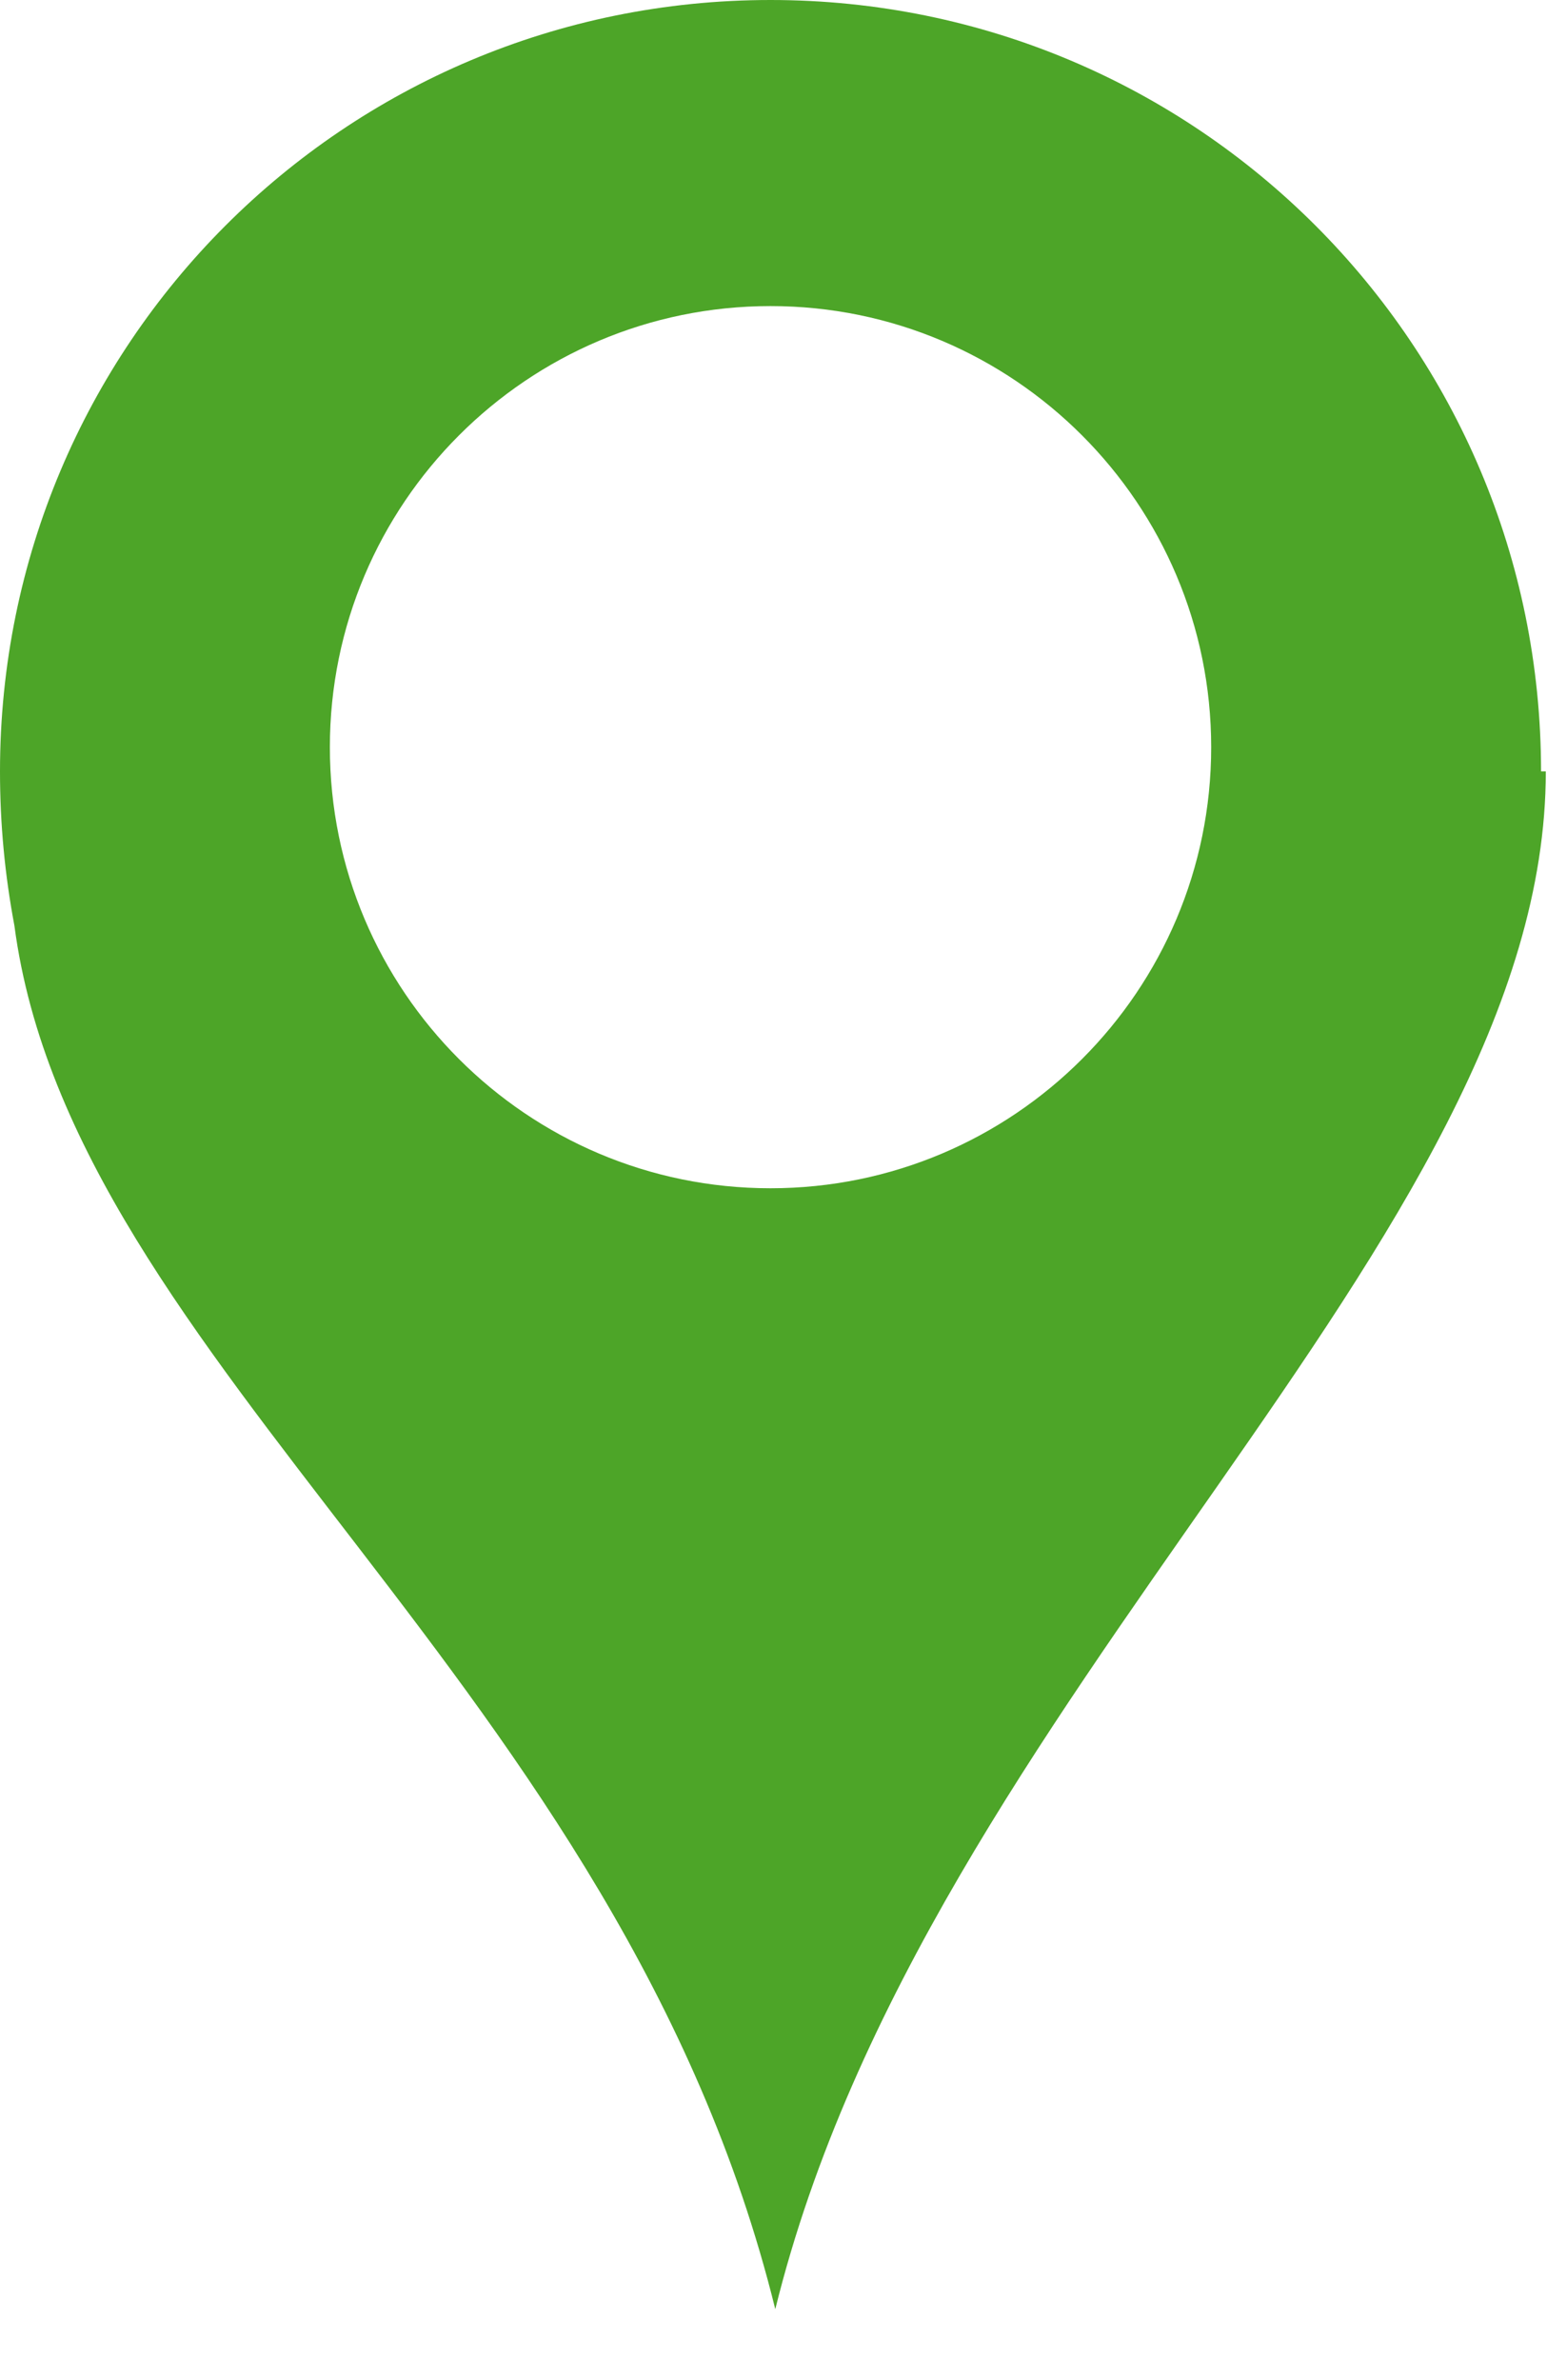 <svg width="13" height="20" viewBox="0 0 13 20" fill="none" xmlns="http://www.w3.org/2000/svg">
<path d="M6.475 0C2.893 0 0 2.896 0 6.482C0 6.927 0.041 7.352 0.121 7.778C0.607 11.464 5.22 14.158 6.515 19.404C7.79 14.239 12.99 10.431 12.99 6.482H12.95C12.95 2.896 10.056 0 6.475 0H6.475ZM6.475 2.572C8.518 2.572 10.178 4.233 10.178 6.279C10.178 8.325 8.518 9.985 6.475 9.985C4.431 9.985 2.772 8.325 2.772 6.279C2.772 4.233 4.431 2.572 6.475 2.572Z" fill="#4DA528"/>
</svg>
